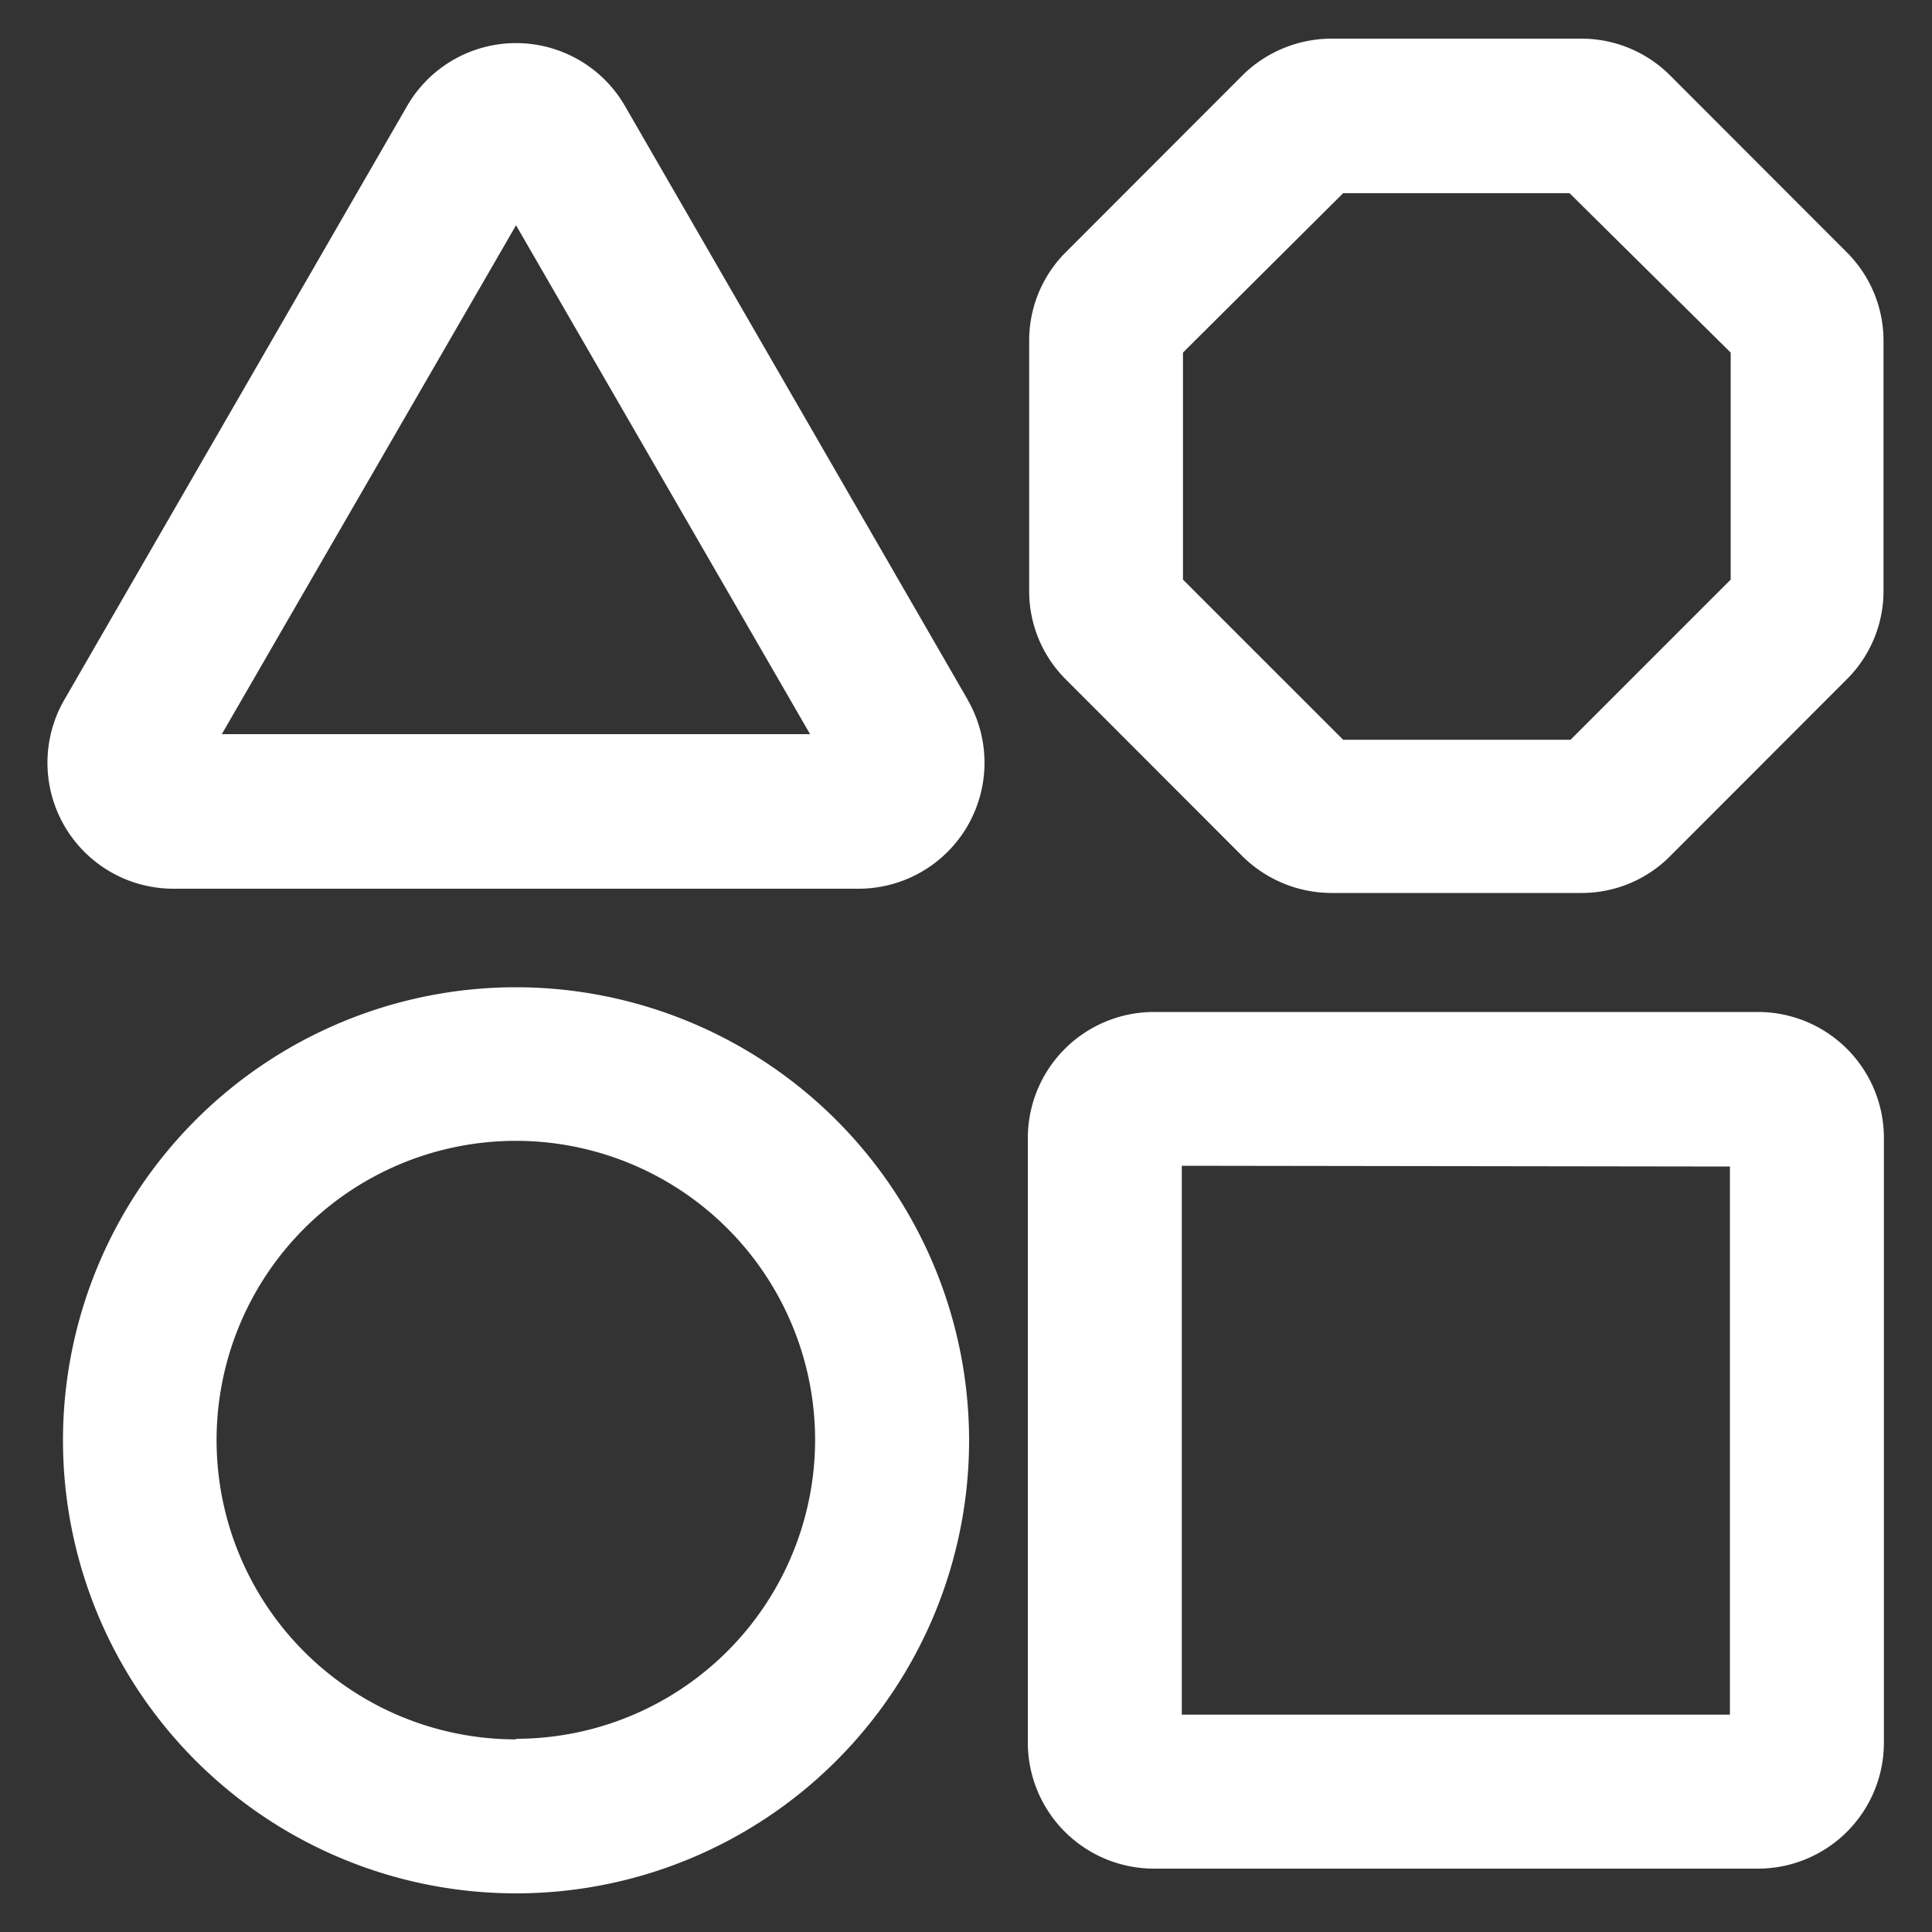 <svg xmlns="http://www.w3.org/2000/svg" viewBox="0 0 100 100"><rect x="0" y="0" width="100" height="100" fill="#333333" stroke="none"/><defs><style>.cls-1{fill:none;}.cls-2{fill:#fff;}</style></defs><title>project</title><g id="Calque_2" data-name="Calque 2"><g id="CATALOG"><g id="PROJECT"><path class="cls-1" d="M0,0V100H100V0Z"/><path class="cls-1" d="M2,2V98H98V2Z"/><path class="cls-2" d="M50.09,36.22,32.35,5.49a6.51,6.51,0,0,0-11.28,0L3.33,36.22A6.52,6.52,0,0,0,9,46H44.45a6.52,6.52,0,0,0,5.64-9.77ZM41.93,38H11.48L26.71,11.66Z"/><path class="cls-2" d="M95.58,13.05,86.44,3.9A6.49,6.49,0,0,0,81.84,2H68.91a6.57,6.57,0,0,0-4.6,1.9l-9.14,9.15a6.45,6.45,0,0,0-1.9,4.6V30.58a6.44,6.44,0,0,0,1.9,4.59l9.14,9.15a6.57,6.57,0,0,0,4.6,1.9H81.84a6.45,6.45,0,0,0,4.6-1.9l9.14-9.15a6.44,6.44,0,0,0,1.91-4.59V17.65A6.46,6.46,0,0,0,95.58,13.05Zm-6,5.2V30l-8.29,8.29H69.52L61.23,30V18.25L69.52,10H81.24Z"/><path class="cls-2" d="M26.71,51.1A23.45,23.45,0,1,0,50.16,74.55,23.47,23.47,0,0,0,26.71,51.1Zm0,38.93A15.49,15.49,0,1,1,42.19,74.55,15.49,15.49,0,0,1,26.71,90Z"/><path class="cls-2" d="M91,52.38H59.72a6.53,6.53,0,0,0-6.52,6.51V90.21a6.53,6.53,0,0,0,6.52,6.51H91a6.52,6.52,0,0,0,6.51-6.51V58.89A6.52,6.52,0,0,0,91,52.38Zm-1.46,8V88.75H61.17V60.34Z"/></g></g></g></svg>